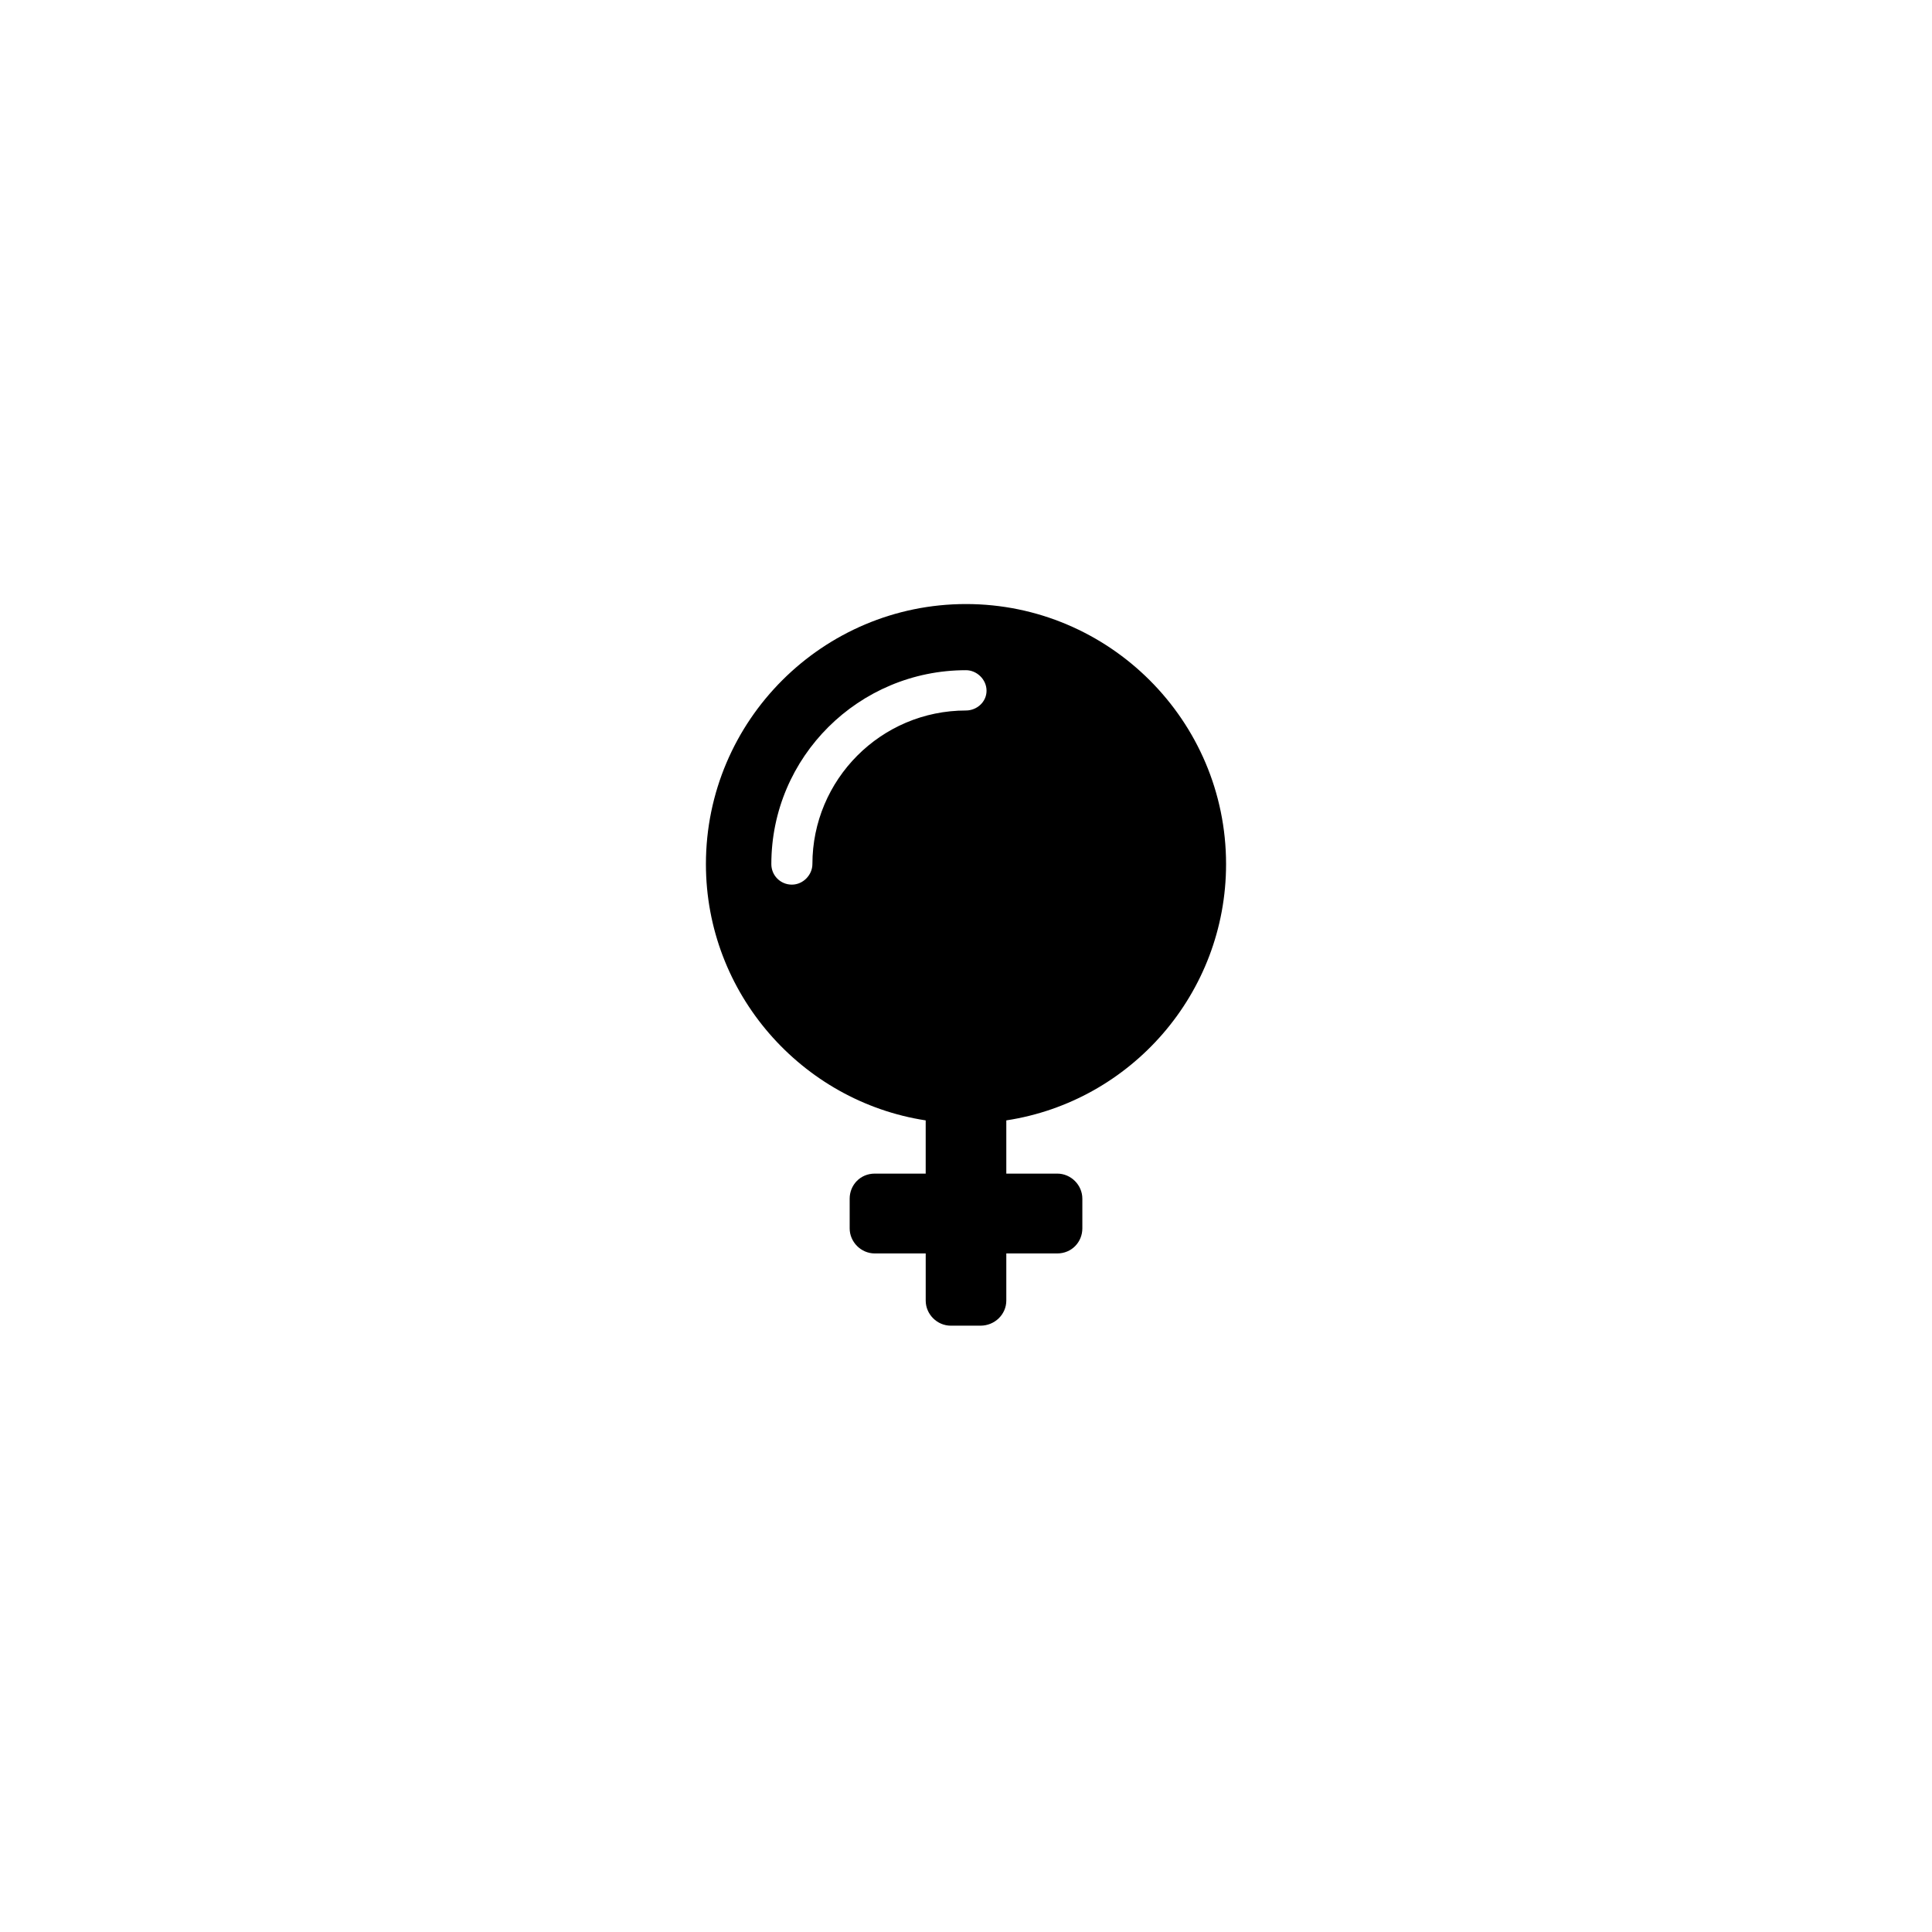<?xml version="1.0" encoding="UTF-8"?>
<!-- Uploaded to: SVG Repo, www.svgrepo.com, Generator: SVG Repo Mixer Tools -->
<svg fill="#000000" width="800px" height="800px" version="1.1" viewBox="144 144 512 512" xmlns="http://www.w3.org/2000/svg">
 <path d="m468.92 373c0-38.09-31.035-68.922-68.922-68.922-37.887 0-68.922 30.832-68.922 68.922 0 34.258 25.391 62.875 58.242 67.914v14.105h-13.5c-3.828 0-6.648 3.023-6.648 6.648v7.859c0 3.629 3.023 6.648 6.648 6.648h13.504v12.496c0 3.629 3.023 6.648 6.648 6.648h7.859c3.828 0 6.852-3.023 6.852-6.648v-12.496h13.504c3.828 0 6.648-3.023 6.648-6.648v-7.859c0-3.629-3.023-6.648-6.648-6.648h-13.504v-14.105c33.051-5.039 58.238-33.656 58.238-67.914zm-68.918-40.711c-22.57 0-40.707 18.34-40.707 40.707 0 2.82-2.418 5.441-5.441 5.441-3.023 0-5.441-2.418-5.441-5.441 0-28.414 23.176-51.387 51.59-51.387 2.82 0 5.441 2.418 5.441 5.441s-2.621 5.238-5.441 5.238z"/>
</svg>